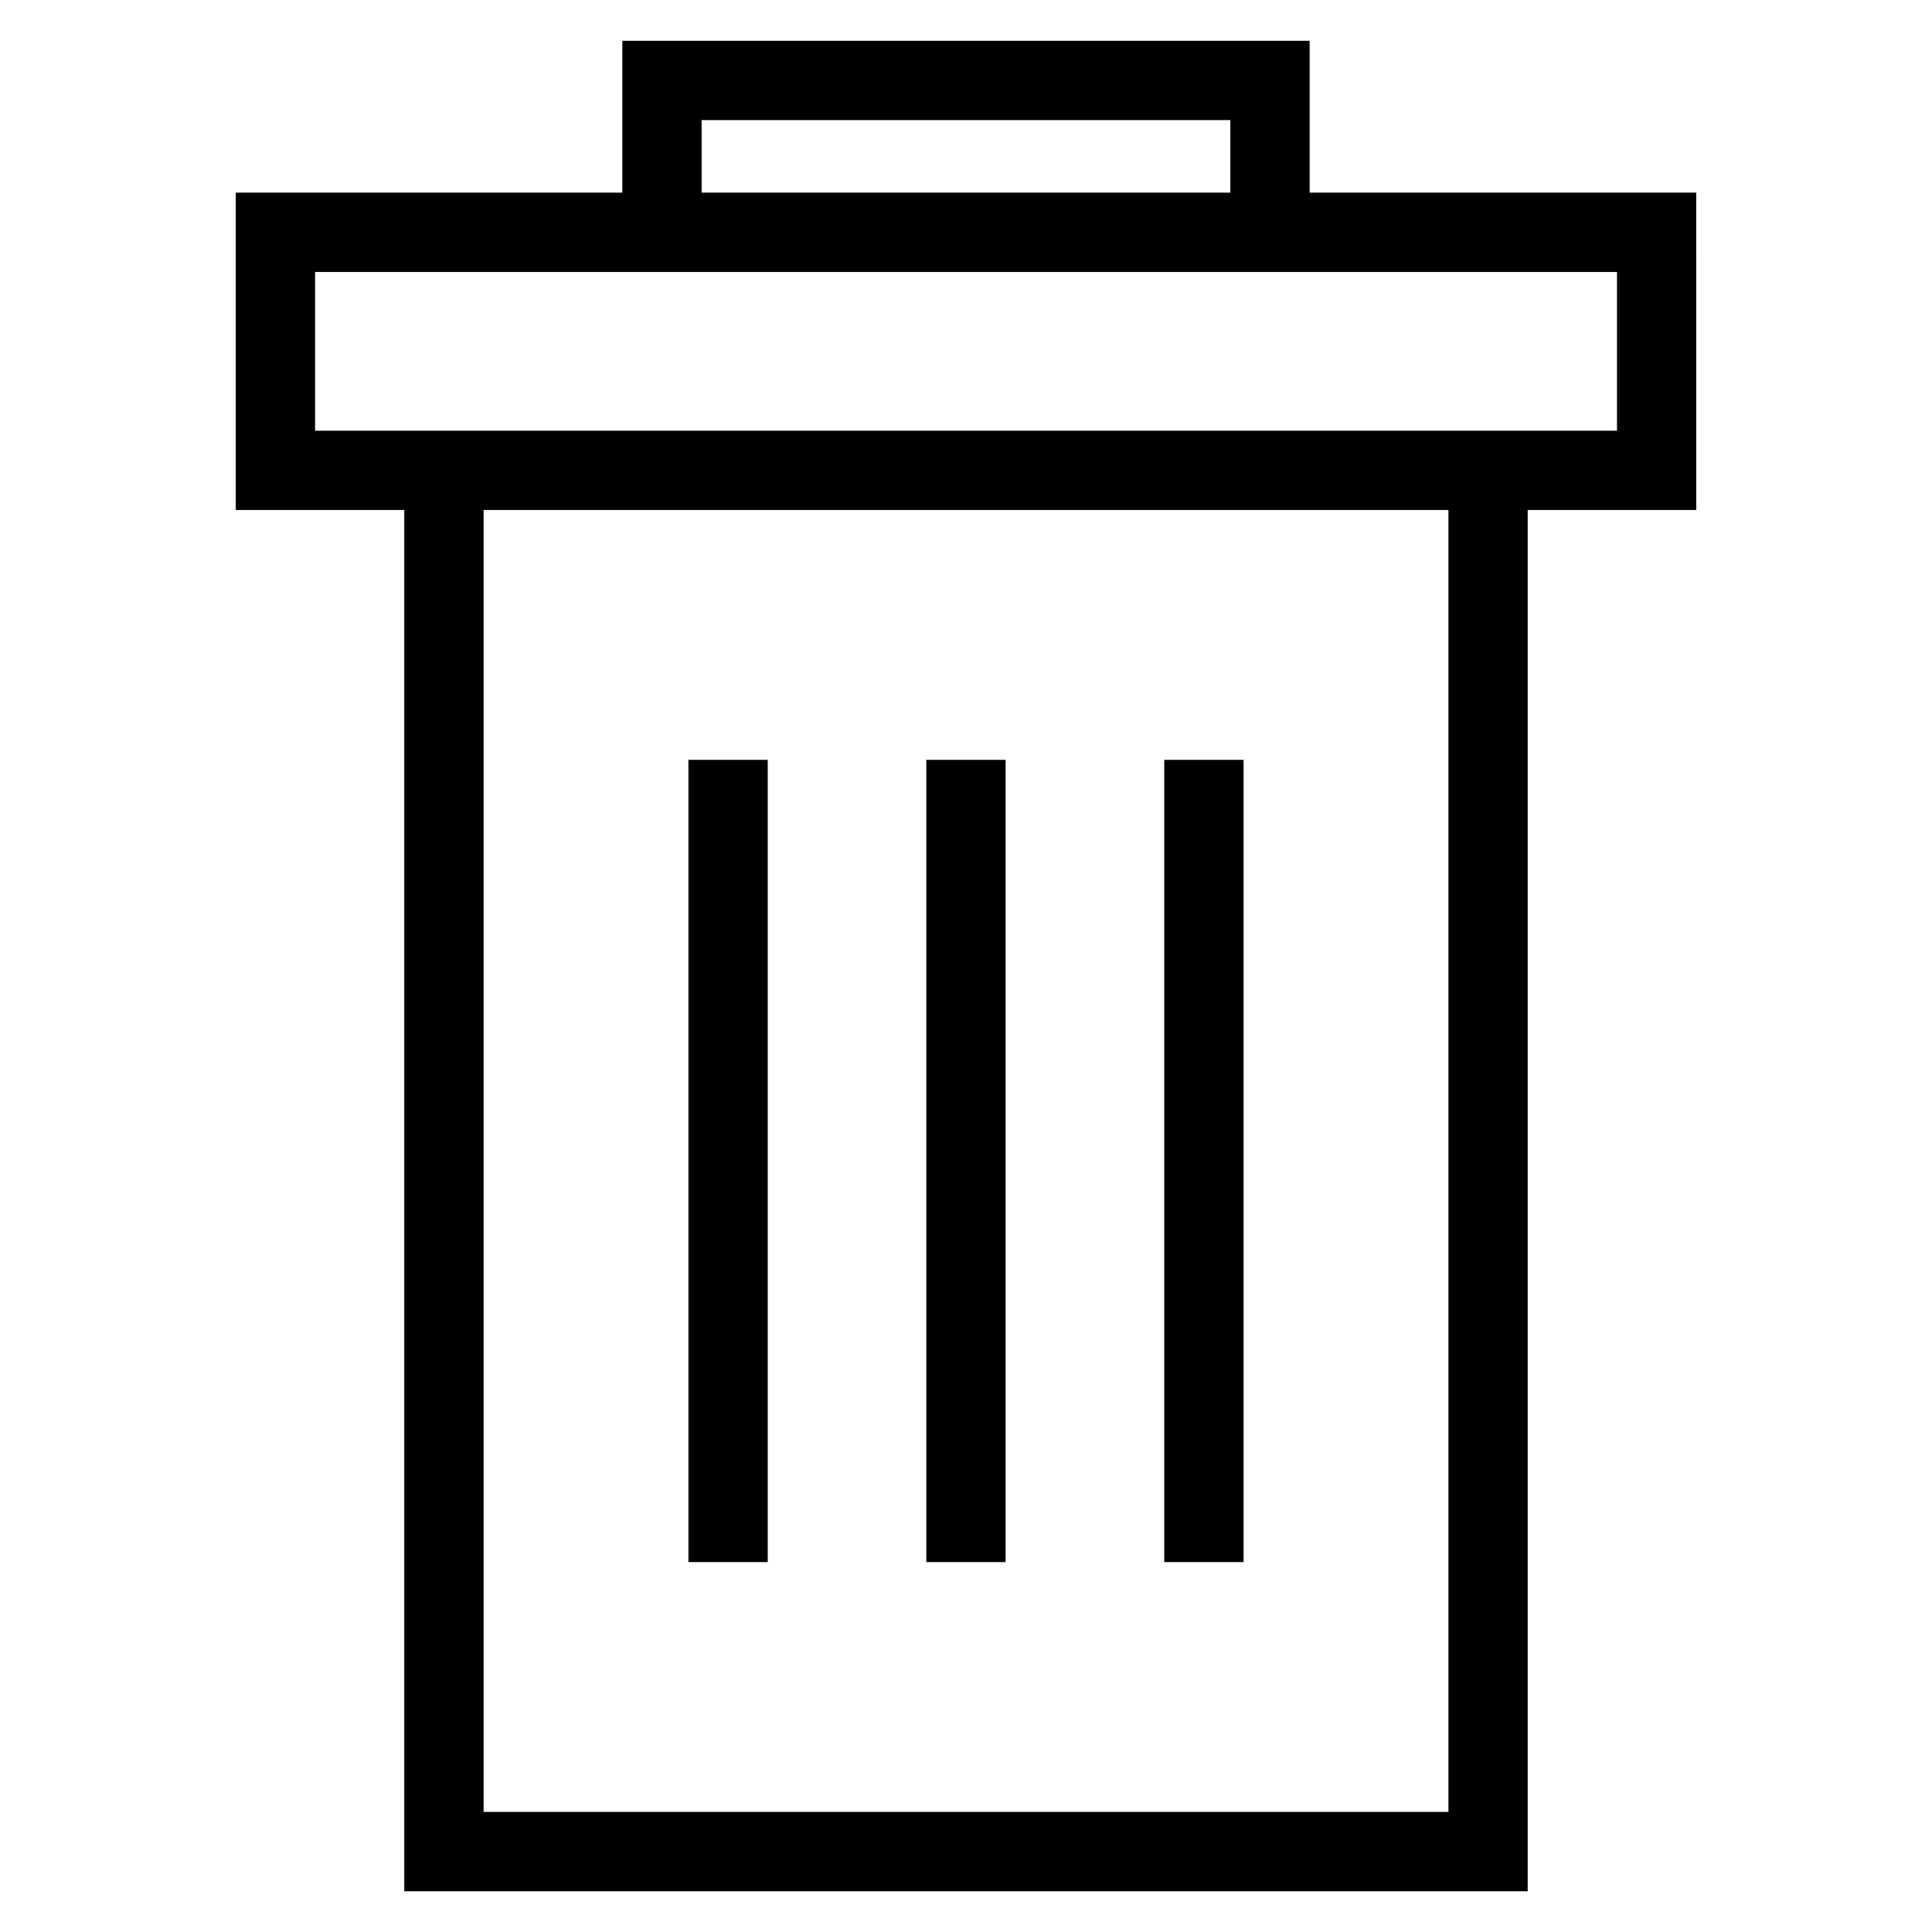 <?xml version="1.0" encoding="UTF-8"?>
<!-- Uploaded to: ICON Repo, www.svgrepo.com, Generator: ICON Repo Mixer Tools -->
<svg fill="#000000" width="800px" height="800px" version="1.1" viewBox="144 144 512 512" xmlns="http://www.w3.org/2000/svg">
 <g>
  <path d="m491.07 195.05v-40.242h-182.15v40.242h-102.44v84.105h44.656v366.04h297.72v-366.04h44.664l-0.004-84.109zm-161.13-19.227h140.11v19.227h-140.11zm197.91 448.35h-255.69v-345.02h255.69zm44.664-366.03h-345.01v-42.074h345.01z"/>
  <path d="m326.44 345.37h21.016v212.6h-21.016z"/>
  <path d="m389.48 345.37h21.016v212.6h-21.016z"/>
  <path d="m452.54 345.37h21.02v212.6h-21.02z"/>
 </g>
</svg>
